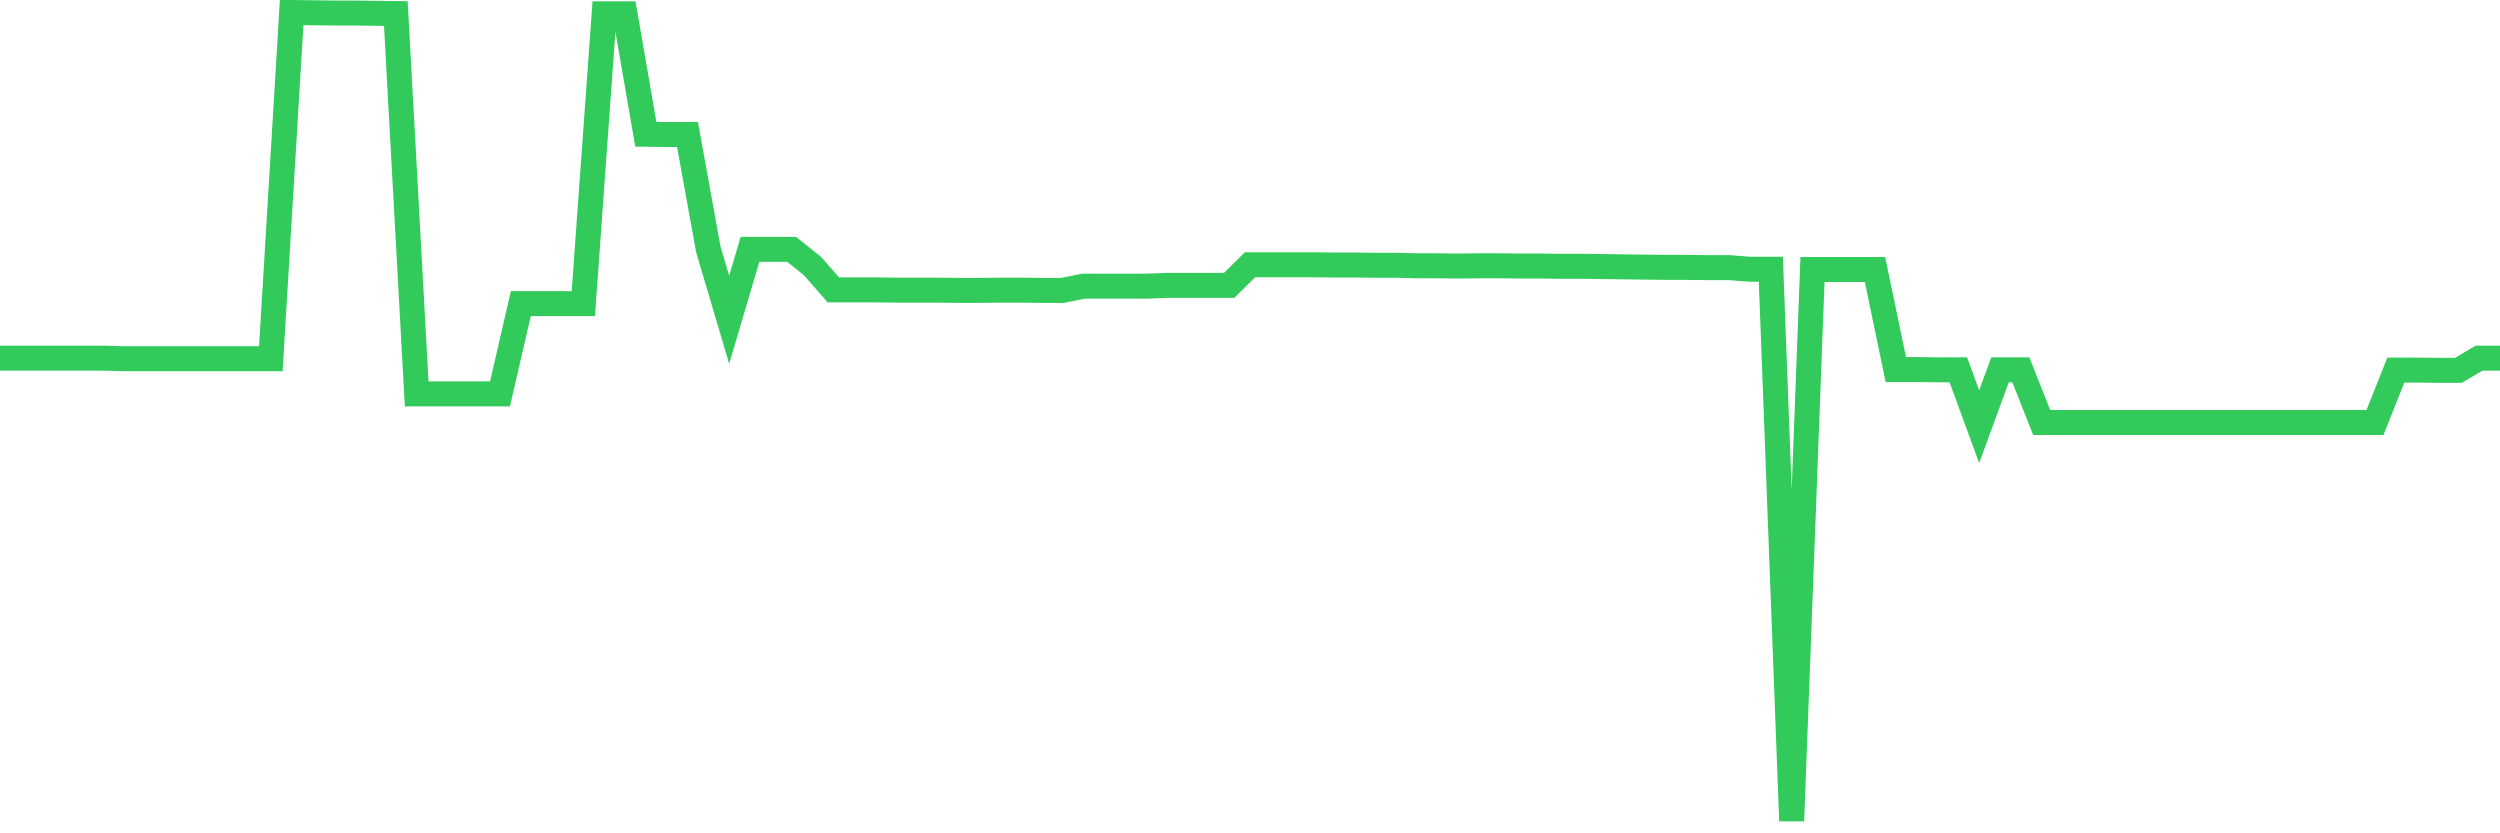 <svg
  xmlns="http://www.w3.org/2000/svg"
  xmlns:xlink="http://www.w3.org/1999/xlink"
  width="120"
  height="40"
  viewBox="0 0 120 40"
  preserveAspectRatio="none"
>
  <polyline
    points="0,17.192 1,17.192 2,17.192 3,17.192 4,17.192 5,17.192 6,17.218 7,17.218 8,17.218 9,17.218 10,17.218 11,17.218 12,17.218 13,17.218 14,0.6 15,0.613 16,0.625 17,0.625 18,0.638 19,0.651 20,18.907 21,18.907 22,18.907 23,18.907 24,18.907 25,14.575 26,14.575 27,14.575 28,14.575 29,0.664 30,0.664 31,6.444 32,6.457 33,6.457 34,11.971 35,15.35 36,11.971 37,11.971 38,11.971 39,12.771 40,13.914 41,13.914 42,13.914 43,13.927 44,13.927 45,13.927 46,13.94 47,13.94 48,13.927 49,13.927 50,13.94 51,13.94 52,13.737 53,13.737 54,13.737 55,13.737 56,13.698 57,13.698 58,13.698 59,13.698 60,12.708 61,12.708 62,12.708 63,12.708 64,12.72 65,12.72 66,12.733 67,12.733 68,12.758 69,12.758 70,12.771 71,12.758 72,12.758 73,12.771 74,12.771 75,12.784 76,12.784 77,12.796 78,12.809 79,12.822 80,12.835 81,12.835 82,12.847 83,12.847 84,12.924 85,12.924 86,39.4 87,12.936 88,12.936 89,12.936 90,12.936 91,17.739 92,17.739 93,17.751 94,17.751 95,20.483 96,17.751 97,17.751 98,20.28 99,20.28 100,20.28 101,20.28 102,20.28 103,20.28 104,20.28 105,20.28 106,20.28 107,20.28 108,20.28 109,20.28 110,20.28 111,20.28 112,20.28 113,20.28 114,20.28 115,17.764 116,17.764 117,17.777 118,17.777 119,17.192 120,17.192"
    fill="none"
    stroke="#32ca5b"
    stroke-width="1.2"
  >
  </polyline>
</svg>